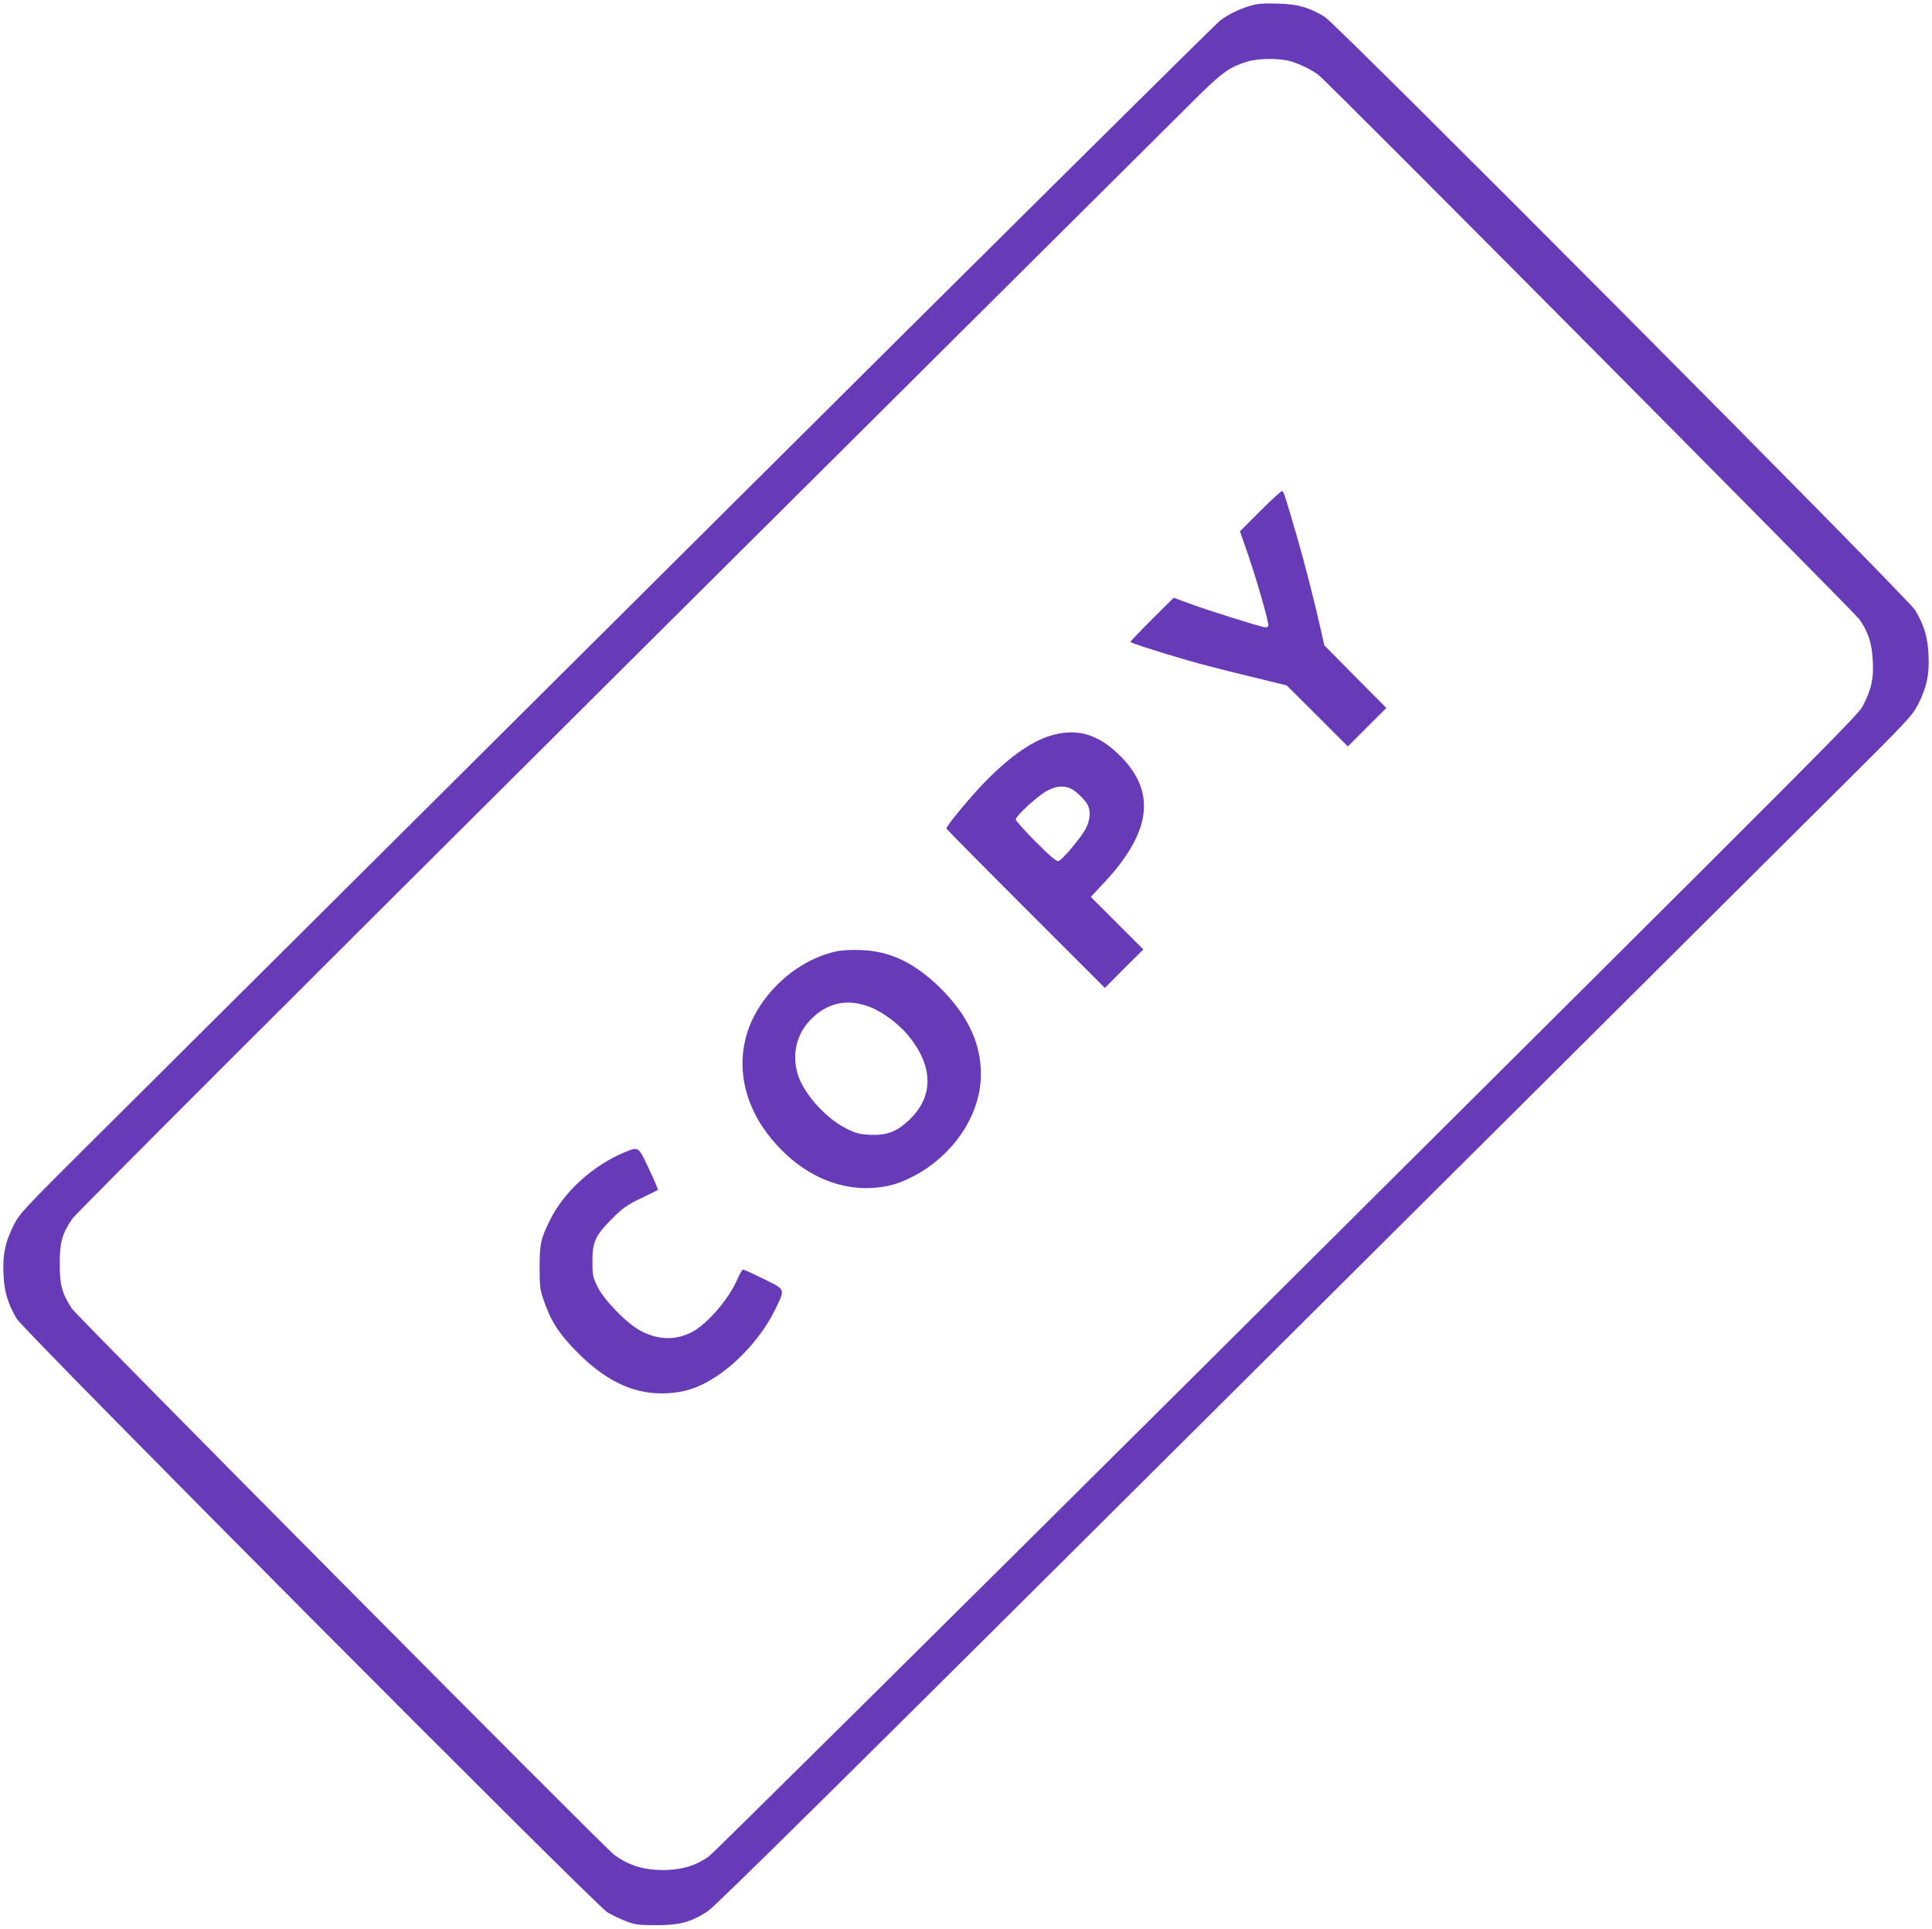 <?xml version="1.0" standalone="no"?>
<!DOCTYPE svg PUBLIC "-//W3C//DTD SVG 20010904//EN"
 "http://www.w3.org/TR/2001/REC-SVG-20010904/DTD/svg10.dtd">
<svg version="1.0" xmlns="http://www.w3.org/2000/svg"
 width="1280pt" height="1278pt" viewBox="0 0 1280 1278"
 preserveAspectRatio="xMidYMid meet">
<g transform="translate(0,1278) scale(0.1,-0.1)"
fill="#673ab7" stroke="none">
<path d="M8285 12742 c-75 -22 -138 -53 -199 -96 -25 -18 -1595 -1574 -3487
-3457 -1892 -1883 -3672 -3653 -3954 -3934 -495 -492 -514 -513 -554 -591 -57
-114 -74 -194 -68 -324 5 -117 28 -195 88 -297 48 -81 3831 -3882 3913 -3932
31 -18 87 -45 124 -59 59 -23 82 -26 197 -26 157 -1 235 20 345 93 52 34 934
906 3510 3471 1893 1884 3673 3655 3955 3935 495 492 514 513 554 591 57 114
74 194 68 324 -5 117 -28 195 -88 297 -48 81 -3831 3882 -3913 3932 -106 63
-177 84 -311 87 -93 3 -133 0 -180 -14z m266 -368 c63 -19 141 -57 185 -91 60
-45 3550 -3559 3583 -3606 61 -89 83 -160 89 -278 5 -118 -8 -179 -60 -283
-36 -74 63 26 -4394 -4409 -1767 -1757 -3233 -3209 -3259 -3227 -83 -57 -159
-82 -268 -88 -145 -7 -260 26 -360 102 -72 55 -3556 3564 -3591 3617 -65 99
-81 157 -80 299 0 141 15 195 83 296 22 33 1504 1514 3683 3682 2005 1995
3710 3690 3789 3768 148 145 196 179 309 215 72 23 217 25 291 3z"/>
<path d="M8350 9395 l-135 -135 53 -152 c63 -184 141 -458 135 -475 -3 -8 -15
-11 -32 -7 -73 18 -363 109 -472 149 l-123 45 -143 -142 c-79 -79 -143 -146
-143 -150 0 -7 137 -52 376 -122 66 -20 241 -65 390 -101 l269 -66 203 -202
202 -202 127 127 128 128 -206 207 -205 208 -18 80 c-41 185 -110 456 -161
632 -80 275 -90 306 -100 310 -6 2 -71 -58 -145 -132z"/>
<path d="M6988 7914 c-137 -33 -291 -138 -464 -316 -99 -102 -254 -289 -254
-307 0 -3 236 -242 525 -531 l525 -525 127 128 128 127 -174 174 -174 174 83
89 c327 348 355 620 90 866 -130 121 -259 159 -412 121z m99 -355 c34 -12 99
-74 119 -111 21 -41 17 -98 -11 -155 -28 -56 -154 -207 -181 -217 -14 -5 -50
25 -151 126 -73 73 -133 140 -133 149 0 25 152 163 212 193 56 28 100 32 145
15z"/>
<path d="M5535 6476 c-184 -42 -361 -164 -481 -333 -196 -273 -177 -617 49
-898 193 -240 453 -361 712 -332 91 10 152 30 245 79 248 132 420 379 437 629
15 225 -78 432 -281 627 -167 159 -324 232 -516 238 -66 2 -127 -1 -165 -10z
m199 -357 c91 -27 207 -109 279 -194 174 -208 176 -412 5 -570 -80 -74 -146
-98 -255 -93 -69 4 -93 10 -155 41 -138 68 -287 236 -324 364 -41 143 -1 284
111 381 98 87 212 111 339 71z"/>
<path d="M4138 5146 c-206 -85 -400 -259 -492 -445 -63 -125 -71 -162 -71
-316 0 -121 3 -149 24 -210 49 -144 98 -223 215 -343 185 -191 369 -283 566
-283 139 0 241 31 364 111 157 102 312 279 392 445 67 139 71 129 -76 202 -69
34 -130 62 -136 62 -6 1 -23 -28 -39 -64 -56 -132 -206 -305 -307 -353 -108
-53 -218 -49 -333 11 -90 47 -242 202 -286 292 -32 65 -34 77 -34 170 0 128
19 170 131 282 70 70 96 89 190 134 60 29 111 54 113 56 2 1 -24 64 -59 138
-72 152 -68 150 -162 111z"/>
</g>
</svg>
